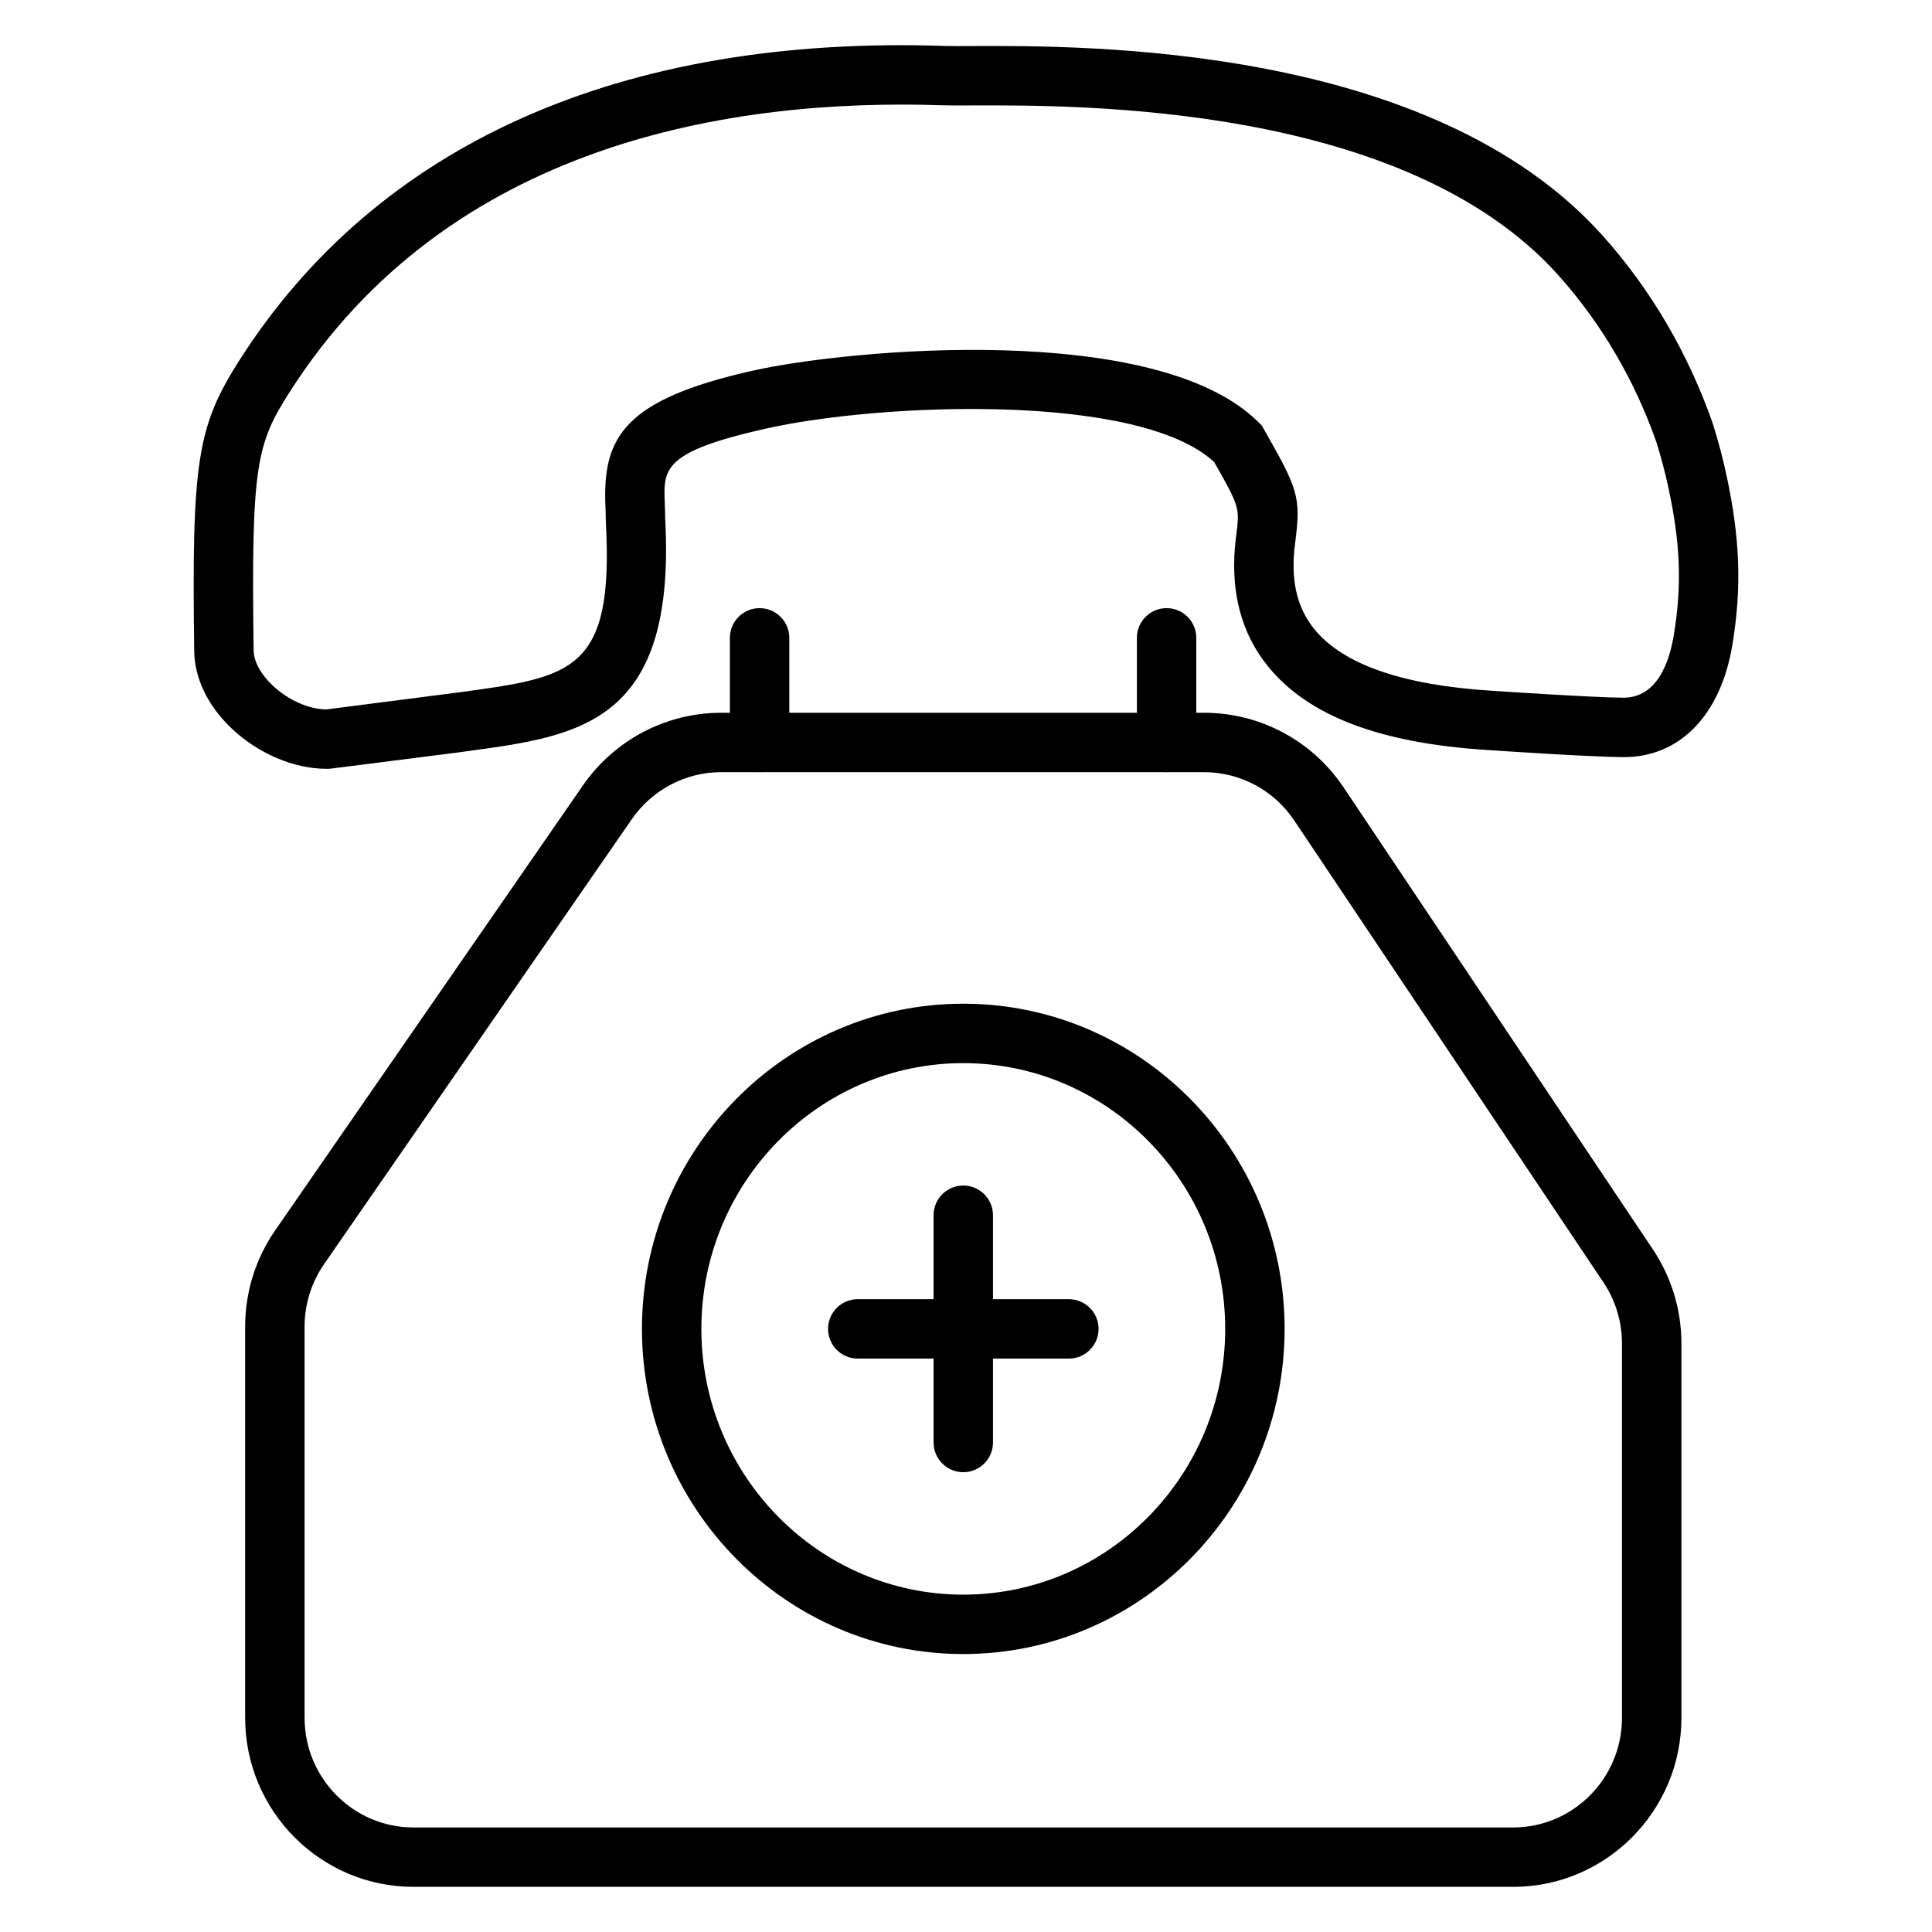 <?xml version="1.0" encoding="UTF-8"?>
<!-- Uploaded to: SVG Repo, www.svgrepo.com, Generator: SVG Repo Mixer Tools -->
<svg fill="#000000" width="800px" height="800px" version="1.1" viewBox="144 144 512 512" xmlns="http://www.w3.org/2000/svg">
 <g>
  <path d="m230.46 347.74c-8.562 0-18.094-4.055-25.117-10.73-6.269-5.961-9.777-13.227-9.875-20.461-0.68-50.125 0.766-59.48 11.922-76.988 36.621-57.473 101.26-86.27 187.01-83.387 1.664 0.059 4.16 0.047 7.344 0.027 30.059-0.117 121.56-0.527 167.02 50.293 12.758 14.27 22.562 30.996 29.137 49.719 1.457 4.629 2.644 9.141 3.625 13.664 3.609 16.746 4.074 29.75 1.598 44.875-3.078 18.836-14.055 30.059-29.129 29.891-8.961-0.07-34.684-1.801-35.77-1.879-28.328-1.781-47.309-8.949-57.973-21.906-7.574-9.191-10.484-20.895-8.668-34.789 0.977-7.441 1-7.637-5.812-19.621-20.023-18.539-88.648-15.652-118.86-8.855-27.293 6.141-27.105 10.676-26.742 19.715 0.059 1.414 0.113 2.867 0.117 4.352 2.891 53.852-22.52 57.324-51.93 61.34l-3.133 0.43-33.77 4.289c-0.324 0.016-0.656 0.023-0.988 0.023zm-19.25-31.402c0.039 2.918 1.855 6.293 4.981 9.266 4.106 3.902 9.672 6.394 14.367 6.394l35.672-4.594c29.469-4.023 40.496-5.531 38.324-45.09l-0.012-0.441c0-1.344-0.055-2.652-0.105-3.926-0.734-18.086 4.922-28.043 39.02-35.711 25.266-5.684 107.35-13.312 134.2 13.809l0.734 0.738 0.516 0.906c9.133 16.059 9.93 17.906 8.293 30.422-1.246 9.527 0.453 16.969 5.207 22.738 7.637 9.277 23.398 14.73 46.848 16.203 0.301 0.02 26.367 1.777 34.863 1.848h0.098c8.793 0 12.125-9.066 13.371-16.684 2.16-13.211 1.75-24.148-1.453-39.016-0.879-4.059-1.945-8.105-3.172-12.023-5.809-16.512-14.562-31.465-25.941-44.191-40.715-45.535-126.84-45.125-155.21-45.043-3.453 0.016-6.148 0.02-7.949-0.035-55.656-1.898-130.92 9.77-173.19 76.117-8.762 13.75-10.117 19.512-9.457 68.312z"/>
  <path d="m545 644.03h-291.44c-24.59 0-44.59-20.094-44.59-44.797v-103.64c0-9.184 2.754-18.02 7.969-25.559l81.559-117.91c8.332-12.043 22.023-19.234 36.621-19.234h127.96c14.871 0 28.707 7.398 37.004 19.801l81.922 122.38c4.965 7.414 7.59 16.062 7.59 24.996v99.176c-0.004 24.699-20.008 44.793-44.598 44.793zm-209.88-295.4c-9.43 0-18.277 4.652-23.672 12.449l-81.555 117.92c-3.387 4.894-5.176 10.641-5.176 16.605v103.64c0 16.02 12.941 29.051 28.848 29.051h291.43c15.906 0 28.848-13.031 28.848-29.051v-99.18c0-5.805-1.703-11.422-4.93-16.238l-81.918-122.38c-5.367-8.027-14.312-12.812-23.918-12.812h-127.96z"/>
  <path d="m453.16 348.63c-4.344 0-7.871-3.527-7.871-7.871v-27.723c0-4.344 3.527-7.871 7.871-7.871s7.871 3.527 7.871 7.871v27.723c0 4.348-3.527 7.871-7.871 7.871z"/>
  <path d="m345.3 348.63c-4.344 0-7.871-3.527-7.871-7.871v-27.723c0-4.344 3.527-7.871 7.871-7.871s7.871 3.527 7.871 7.871v27.723c0 4.348-3.527 7.871-7.871 7.871z"/>
  <path d="m399.28 582.34c-46.957 0-85.156-38.656-85.156-86.172 0-47.516 38.199-86.176 85.156-86.176s85.156 38.656 85.156 86.176c0 47.516-38.199 86.172-85.156 86.172zm0-156.6c-38.273 0-69.41 31.594-69.41 70.43 0 38.832 31.137 70.426 69.41 70.426s69.41-31.594 69.41-70.426c0.004-38.836-31.137-70.43-69.41-70.43z"/>
  <path d="m399.28 534.15c-4.344 0-7.871-3.527-7.871-7.871v-60.23c0-4.344 3.527-7.871 7.871-7.871s7.871 3.527 7.871 7.871v60.23c0 4.348-3.523 7.871-7.871 7.871z"/>
  <path d="m427.26 504.04h-55.949c-4.344 0-7.871-3.527-7.871-7.871s3.527-7.871 7.871-7.871h55.949c4.344 0 7.871 3.527 7.871 7.871 0.004 4.344-3.523 7.871-7.871 7.871z"/>
 </g>
</svg>
